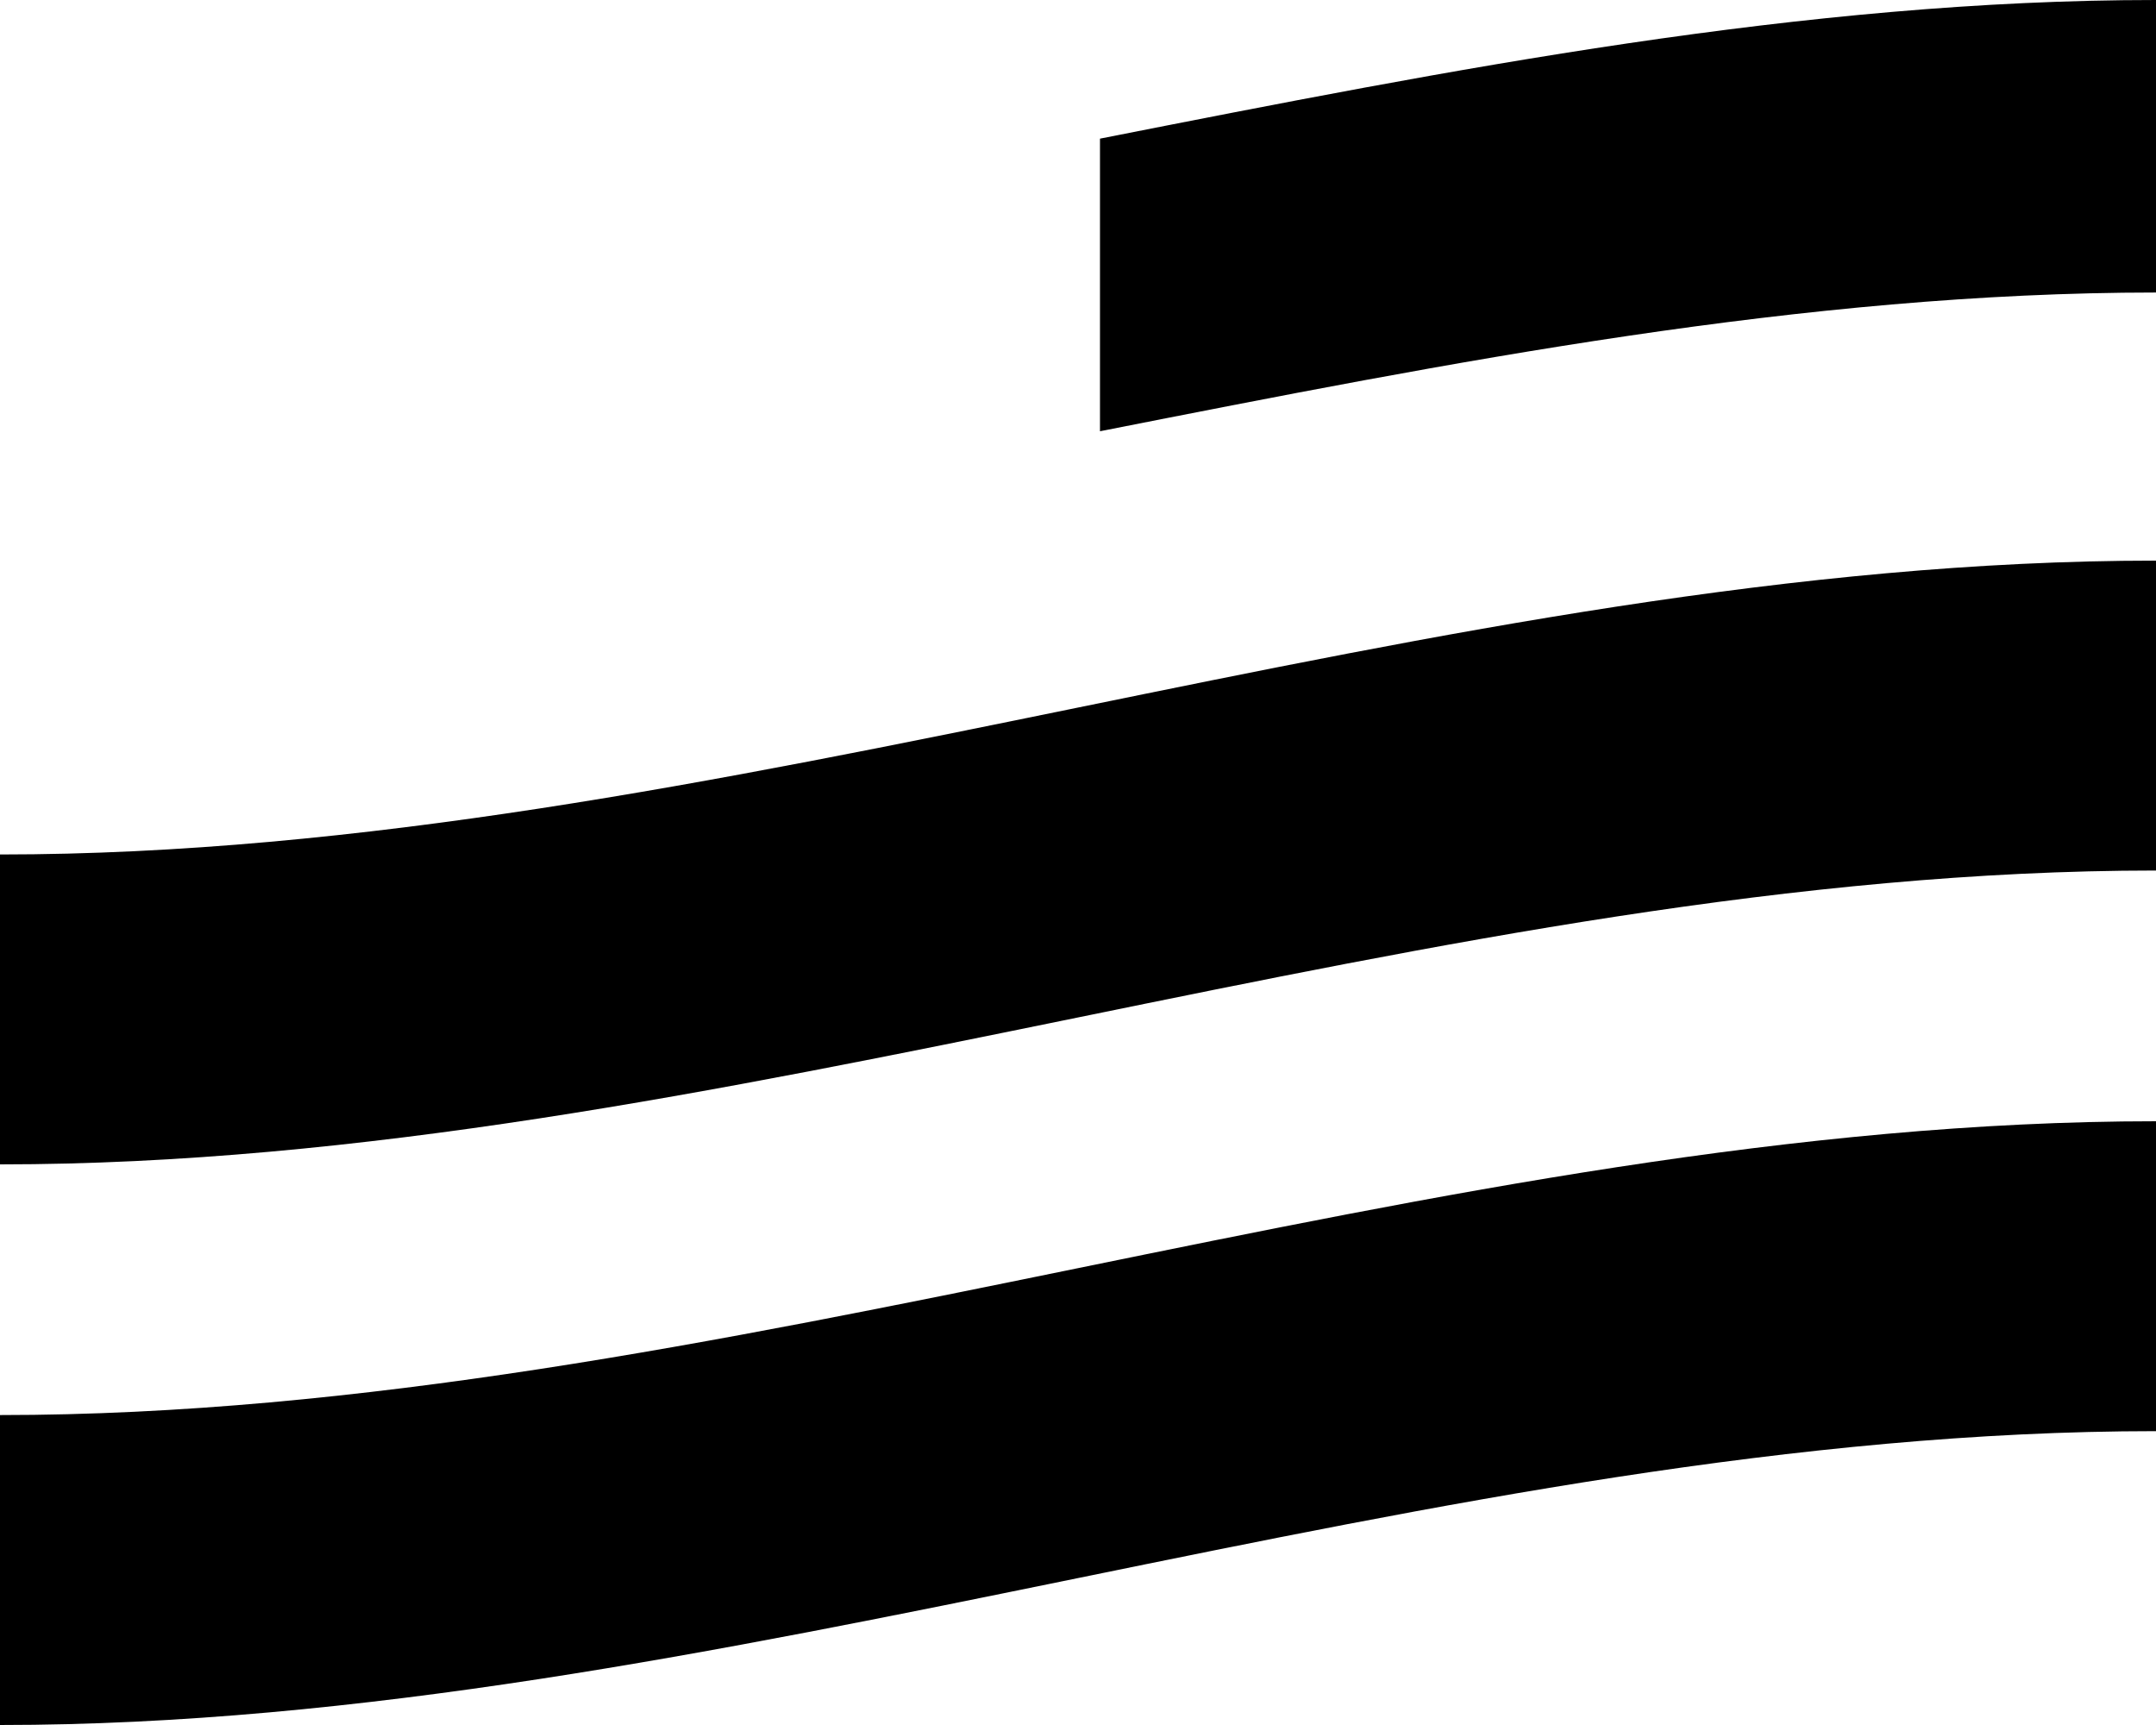 <?xml version="1.0" encoding="UTF-8"?>
<svg width="50px" height="40px" viewBox="0 0 50 40" version="1.1" xmlns="http://www.w3.org/2000/svg" xmlns:xlink="http://www.w3.org/1999/xlink">
    <title>Group 14</title>
    <g id="Webflow" stroke="none" stroke-width="1" fill="none" fill-rule="evenodd">
        <g id="Home-Copy-6" transform="translate(-1540, -2818)" fill="#000000">
            <g id="Group-14" transform="translate(1540, 2818)">
                <path d="M50,20.186 C33.333,20.186 16.668,27 0,27 L0,19.814 C16.668,19.814 33.333,13 50,13 L50,20.186 Z" id="Fill-1"></path>
                <path d="M50,6.783 C41.837,6.784 33.673,8.391 25.51,10 L25.51,3.215 C33.673,1.607 41.837,0 50,0 L50,6.783 Z" id="Fill-4"></path>
                <path d="M50,33.186 C33.333,33.186 16.668,40 0,40 L0,32.813 C16.668,32.813 33.333,26 50,26 L50,33.186 Z" id="Fill-6"></path>
            </g>
        </g>
    </g>
</svg>